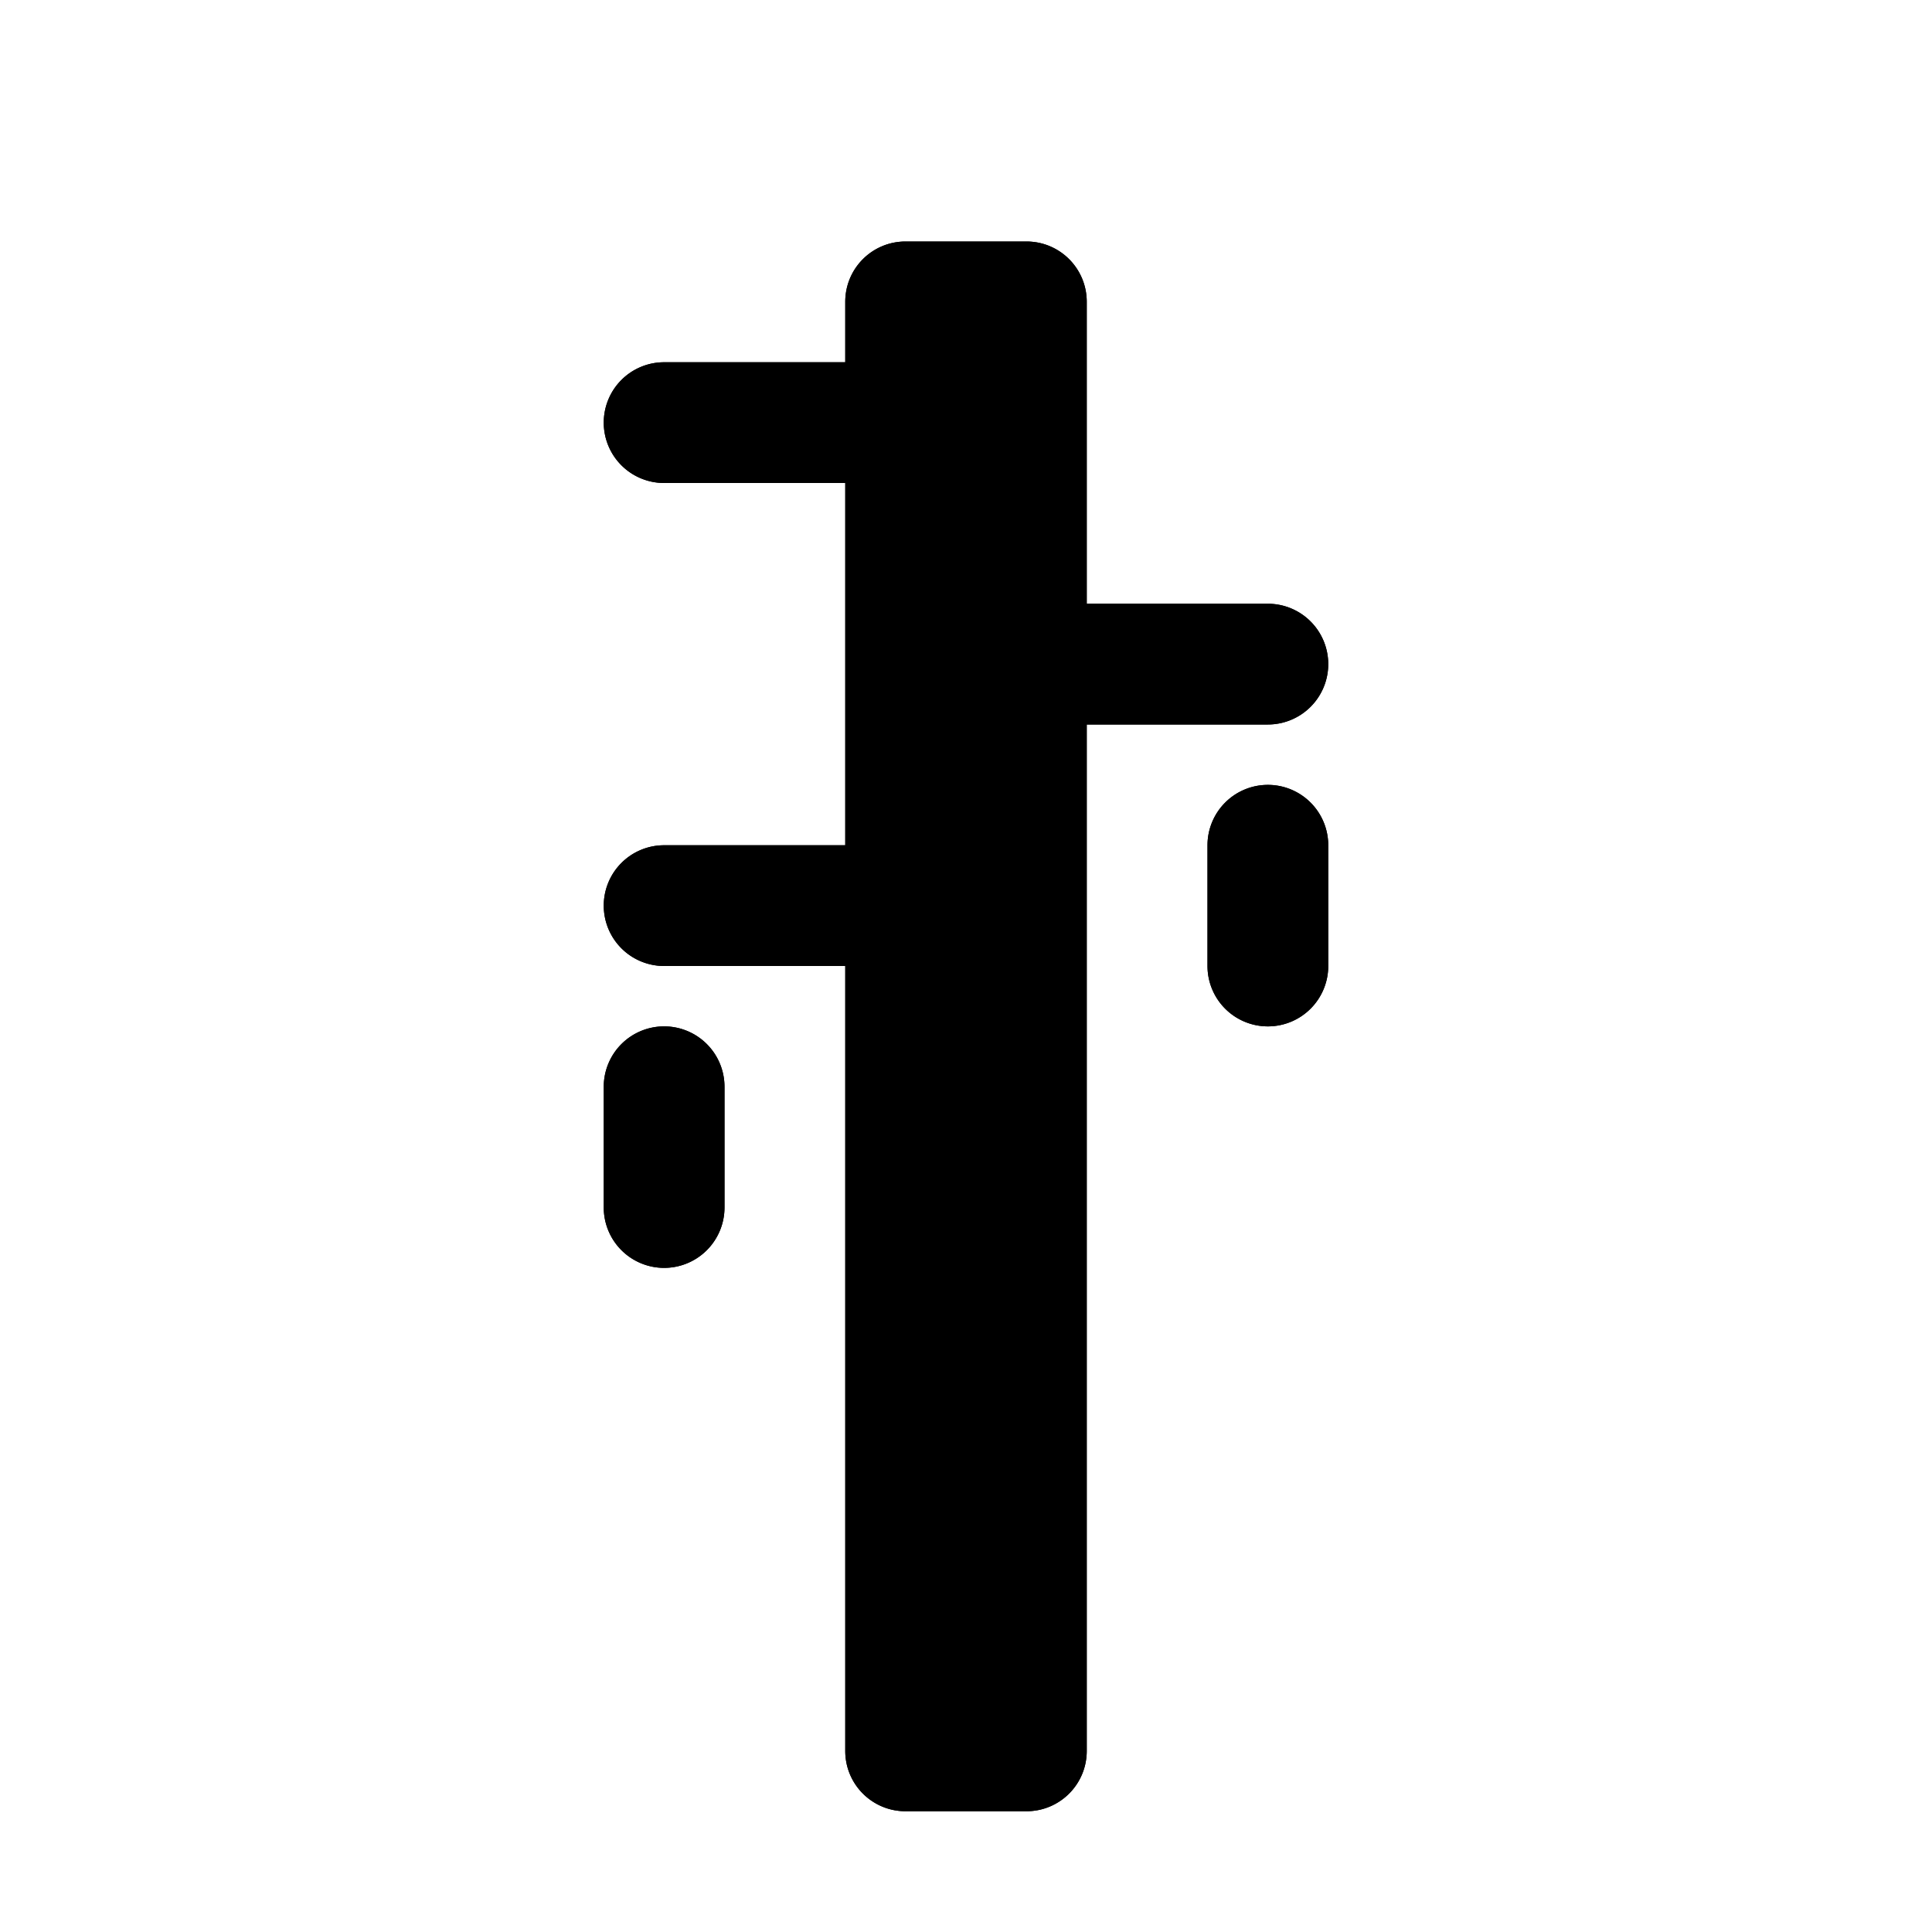 <?xml version="1.0" encoding="utf-8" ?>
<svg baseProfile="full" height="16" version="1.1" width="16" xmlns="http://www.w3.org/2000/svg" xmlns:ev="http://www.w3.org/2001/xml-events" xmlns:xlink="http://www.w3.org/1999/xlink"><defs /><path d="m 199.5,306 c -0.277,0 -0.5,0.223 -0.5,0.5 l 0,0.5 -1.5,0 a 0.5,0.5 0 0 0 -0.5,0.5 0.5,0.5 0 0 0 0.5,0.5 l 1.5,0 0,3 -1.5,0 a 0.5,0.5 0 0 0 -0.5,0.5 0.5,0.5 0 0 0 0.5,0.5 l 1.5,0 0,6.5 c 0,0.277 0.223,0.5 0.5,0.5 l 1,0 c 0.277,0 0.5,-0.223 0.5,-0.5 l 0,-8.5 1.5,0 a 0.5,0.5 0 0 0 0.5,-0.5 0.5,0.5 0 0 0 -0.5,-0.5 l -1.5,0 0,-2.5 c 0,-0.277 -0.223,-0.5 -0.5,-0.5 l -1,0 z m 3,4.5 A 0.5,0.5 0 0 0 202,311 l 0,1 a 0.5,0.5 0 0 0 0.5,0.5 0.5,0.5 0 0 0 0.5,-0.5 l 0,-1 a 0.5,0.5 0 0 0 -0.5,-0.5 z m -5,2 A 0.5,0.5 0 0 0 197,313 l 0,1 a 0.5,0.5 0 0 0 0.5,0.5 0.5,0.5 0 0 0 0.5,-0.5 l 0,-1 a 0.5,0.5 0 0 0 -0.5,-0.5 z" fill="#000" transform="translate(8.0,8.0) translate(-200.0,-312.0)" /><path d="m 199.5,306 c -0.277,0 -0.5,0.223 -0.5,0.5 l 0,0.5 -1.5,0 a 0.5,0.5 0 0 0 -0.5,0.5 0.5,0.5 0 0 0 0.5,0.5 l 1.5,0 0,3 -1.5,0 a 0.5,0.5 0 0 0 -0.5,0.5 0.5,0.5 0 0 0 0.5,0.5 l 1.5,0 0,6.5 c 0,0.277 0.223,0.5 0.5,0.5 l 1,0 c 0.277,0 0.5,-0.223 0.5,-0.5 l 0,-8.5 1.5,0 a 0.5,0.5 0 0 0 0.5,-0.5 0.5,0.5 0 0 0 -0.5,-0.5 l -1.5,0 0,-2.5 c 0,-0.277 -0.223,-0.5 -0.5,-0.5 l -1,0 z m 3,4.5 A 0.5,0.5 0 0 0 202,311 l 0,1 a 0.5,0.5 0 0 0 0.5,0.5 0.5,0.5 0 0 0 0.5,-0.5 l 0,-1 a 0.5,0.5 0 0 0 -0.5,-0.5 z m -5,2 A 0.5,0.5 0 0 0 197,313 l 0,1 a 0.5,0.5 0 0 0 0.5,0.5 0.5,0.5 0 0 0 0.5,-0.5 l 0,-1 a 0.5,0.5 0 0 0 -0.5,-0.5 z" fill="#000" transform="translate(8.0,8.0) translate(-200.0,-312.0)" /></svg>